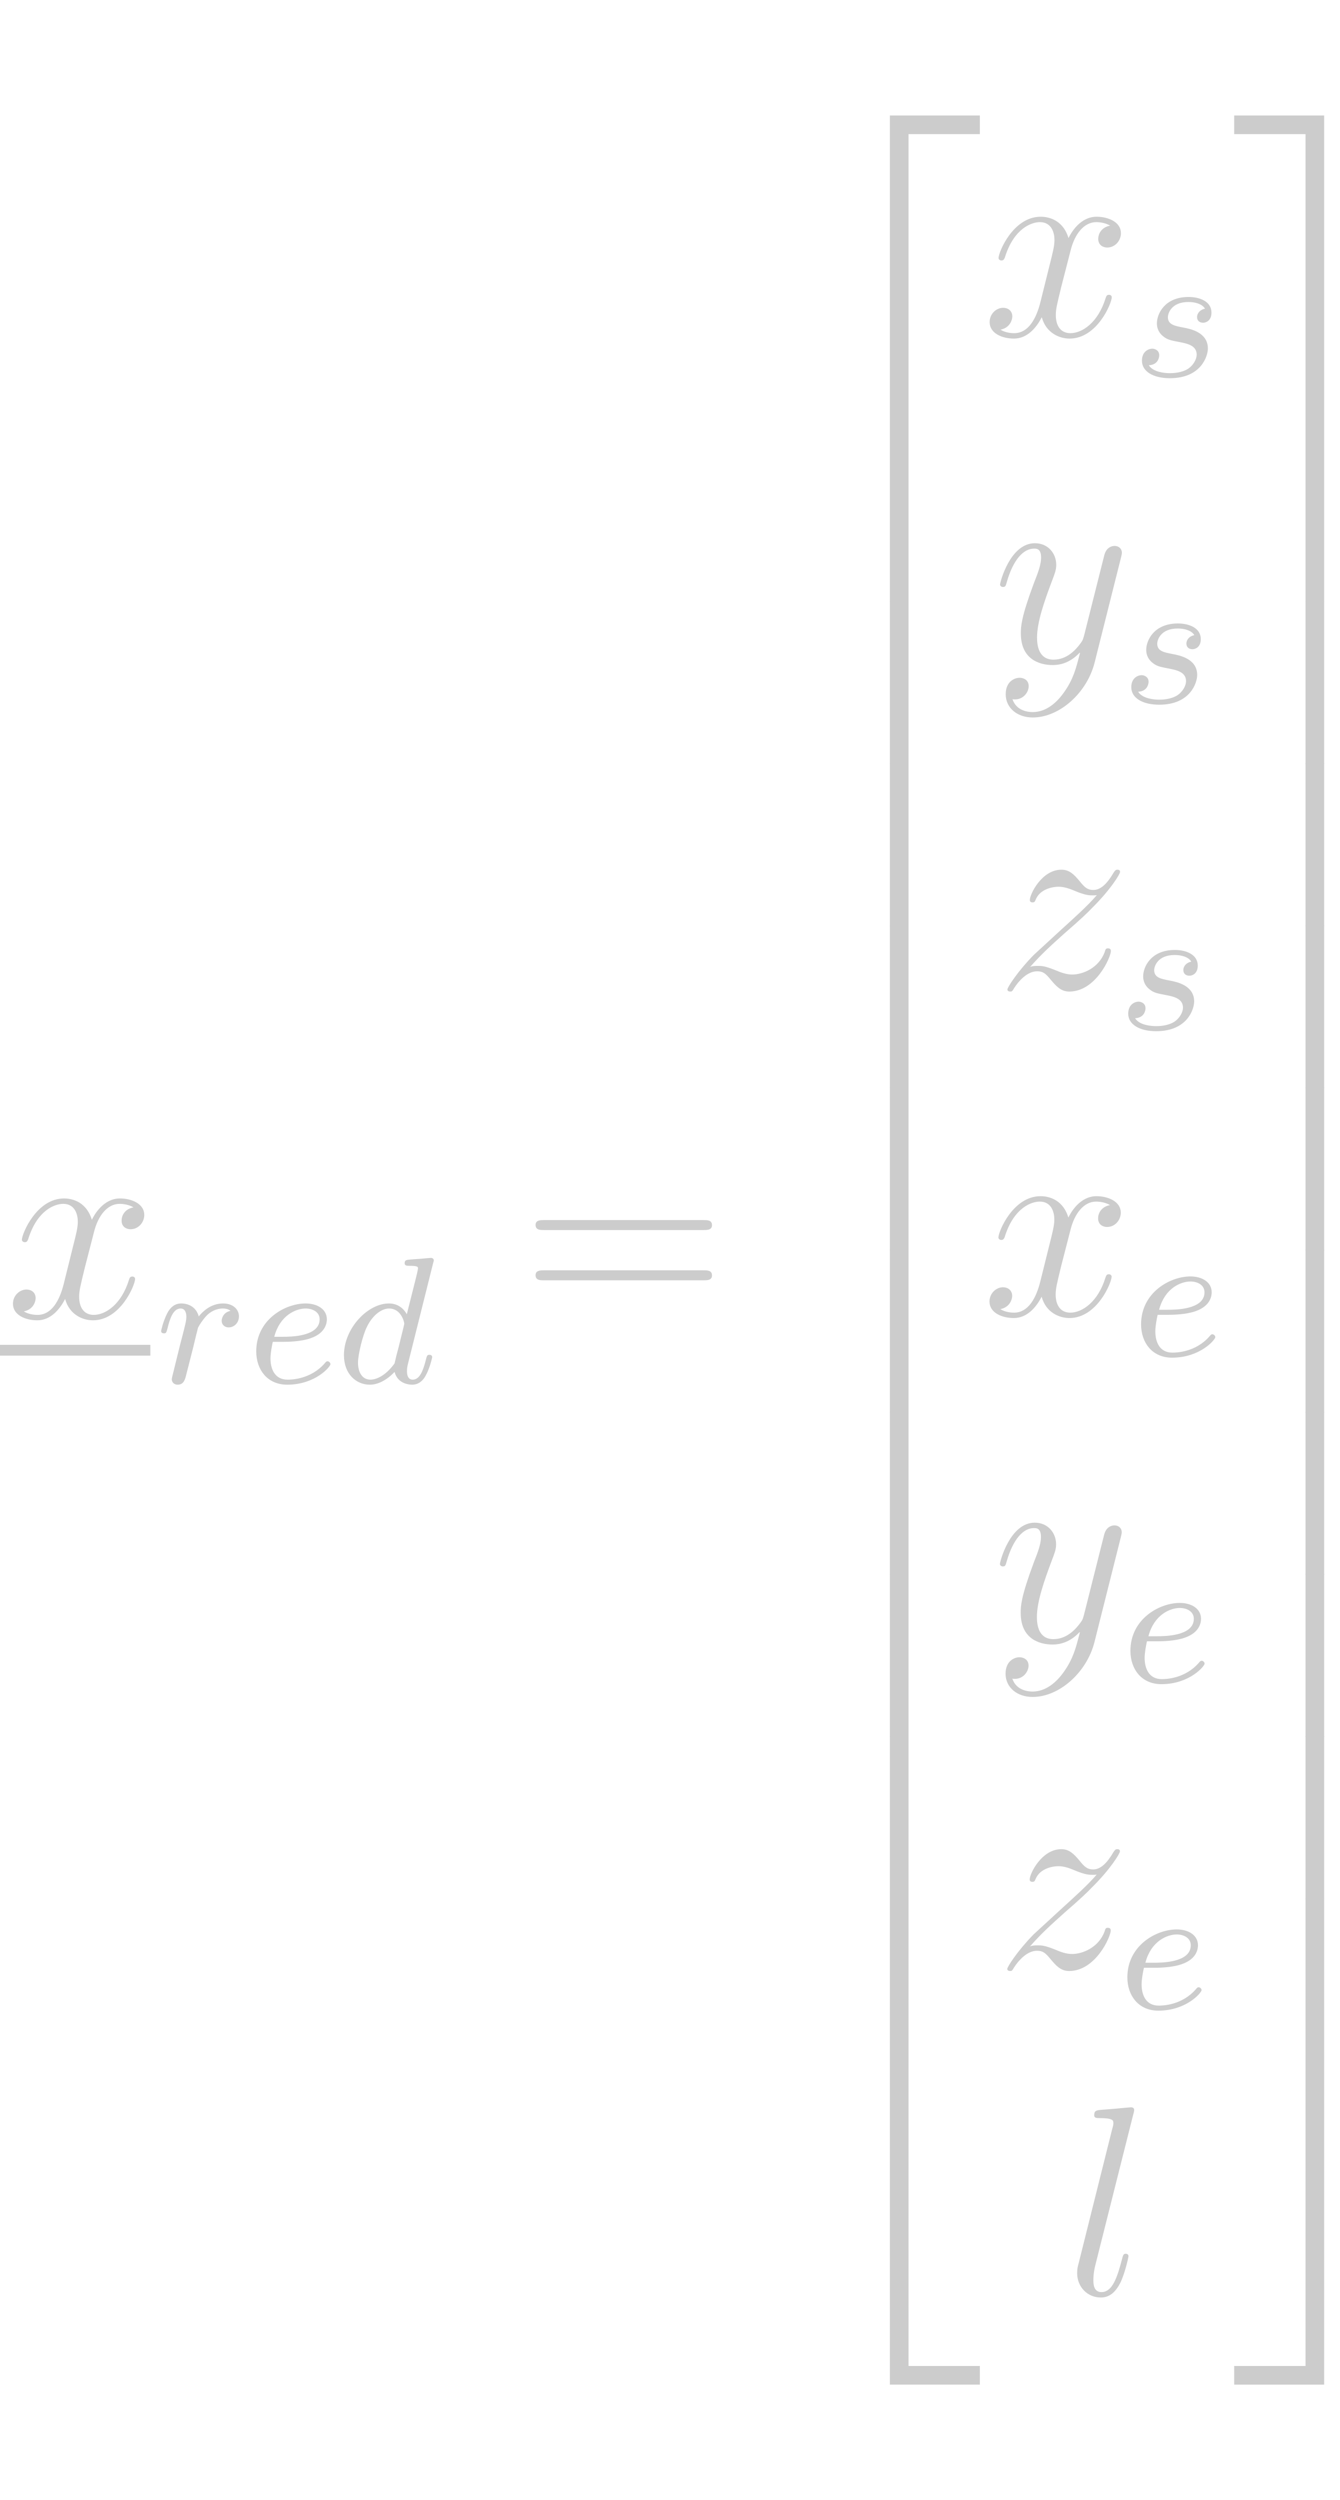 <?xml version="1.0" encoding="UTF-8" standalone="no"?><!DOCTYPE svg PUBLIC "-//W3C//DTD SVG 1.1//EN" "http://www.w3.org/Graphics/SVG/1.1/DTD/svg11.dtd"><svg width="100%" height="100%" viewBox="0 0 67 125" version="1.1" xmlns="http://www.w3.org/2000/svg" xmlns:xlink="http://www.w3.org/1999/xlink" xml:space="preserve" xmlns:serif="http://www.serif.com/" style="fill-rule:evenodd;clip-rule:evenodd;stroke-linejoin:round;stroke-miterlimit:2;"><g id="page1"><path id="g2-120" d="M6.674,60.366c-0.433,0.081 -0.595,0.405 -0.595,0.662c0,0.324 0.257,0.432 0.446,0.432c0.405,-0 0.689,-0.351 0.689,-0.716c-0,-0.567 -0.649,-0.824 -1.216,-0.824c-0.824,-0 -1.283,0.81 -1.405,1.067c-0.311,-1.013 -1.148,-1.067 -1.391,-1.067c-1.378,-0 -2.108,1.77 -2.108,2.067c0,0.054 0.054,0.121 0.149,0.121c0.108,0 0.135,-0.081 0.162,-0.135c0.459,-1.499 1.364,-1.783 1.756,-1.783c0.608,0 0.73,0.567 0.73,0.892c-0,0.297 -0.081,0.608 -0.244,1.256l-0.459,1.851c-0.202,0.81 -0.594,1.553 -1.31,1.553c-0.068,0 -0.406,0 -0.689,-0.175c0.486,-0.095 0.594,-0.5 0.594,-0.662c0,-0.27 -0.202,-0.432 -0.459,-0.432c-0.324,-0 -0.676,0.283 -0.676,0.715c0,0.568 0.635,0.825 1.216,0.825c0.649,-0 1.108,-0.514 1.392,-1.068c0.216,0.797 0.891,1.068 1.391,1.068c1.378,-0 2.108,-1.77 2.108,-2.067c-0,-0.068 -0.054,-0.122 -0.135,-0.122c-0.122,0 -0.136,0.068 -0.176,0.176c-0.365,1.188 -1.148,1.742 -1.756,1.742c-0.473,0 -0.73,-0.351 -0.73,-0.905c0,-0.297 0.054,-0.513 0.27,-1.405l0.473,-1.837c0.203,-0.811 0.662,-1.405 1.284,-1.405c0.027,0 0.405,0 0.689,0.176Z" style="fill:#ccc;fill-rule:nonzero;"/><rect x="-0" y="67.239" width="7.517" height="0.54" style="fill:#ccc;"/><path id="g1-114" d="M9.525,67.899c0.099,-0.387 0.198,-0.774 0.288,-1.171c0.009,-0.018 0.072,-0.279 0.081,-0.324c0.027,-0.081 0.253,-0.45 0.487,-0.675c0.288,-0.261 0.594,-0.306 0.756,-0.306c0.099,-0 0.261,0.009 0.388,0.117c-0.388,0.081 -0.442,0.414 -0.442,0.495c0,0.198 0.153,0.333 0.352,0.333c0.243,0 0.513,-0.198 0.513,-0.558c-0,-0.324 -0.279,-0.64 -0.793,-0.64c-0.612,0 -1.026,0.406 -1.216,0.649c-0.18,-0.649 -0.792,-0.649 -0.882,-0.649c-0.324,0 -0.55,0.208 -0.694,0.487c-0.207,0.405 -0.306,0.864 -0.306,0.891c0,0.081 0.063,0.117 0.135,0.117c0.117,0 0.126,-0.036 0.189,-0.27c0.108,-0.441 0.271,-0.972 0.649,-0.972c0.234,-0 0.288,0.225 0.288,0.423c0,0.162 -0.045,0.333 -0.117,0.63c-0.018,0.072 -0.153,0.604 -0.189,0.73l-0.333,1.351c-0.036,0.135 -0.09,0.36 -0.09,0.396c-0,0.207 0.171,0.279 0.288,0.279c0.315,0 0.378,-0.252 0.45,-0.558l0.198,-0.775Z" style="fill:#ccc;fill-rule:nonzero;"/><path id="g1-101" d="M14.181,67.089c0.198,-0 0.874,-0.009 1.351,-0.18c0.784,-0.271 0.811,-0.811 0.811,-0.946c-0,-0.504 -0.478,-0.793 -1.063,-0.793c-1.018,0 -2.468,0.802 -2.468,2.396c0,0.919 0.559,1.666 1.549,1.666c1.405,0 2.162,-0.9 2.162,-1.027c-0,-0.081 -0.09,-0.144 -0.144,-0.144c-0.054,0 -0.081,0.027 -0.126,0.081c-0.712,0.838 -1.721,0.838 -1.874,0.838c-0.657,0 -0.855,-0.558 -0.855,-1.063c-0,-0.27 0.081,-0.675 0.117,-0.828l0.54,-0Zm-0.468,-0.252c0.288,-1.099 1.108,-1.414 1.567,-1.414c0.36,-0 0.702,0.18 0.702,0.54c0,0.874 -1.477,0.874 -1.855,0.874l-0.414,-0Z" style="fill:#ccc;fill-rule:nonzero;"/><path id="g1-100" d="M21.655,63.162c0.009,-0.018 0.036,-0.135 0.036,-0.144c0,-0.045 -0.036,-0.126 -0.144,-0.126c-0.036,-0 -0.315,0.027 -0.522,0.045l-0.504,0.036c-0.199,0.018 -0.289,0.027 -0.289,0.189c0,0.126 0.126,0.126 0.235,0.126c0.432,0 0.432,0.054 0.432,0.135c-0,0.054 -0.072,0.351 -0.117,0.532l-0.442,1.756c-0.081,-0.153 -0.342,-0.541 -0.891,-0.541c-1.072,0 -2.252,1.252 -2.252,2.585c0,0.937 0.604,1.477 1.297,1.477c0.577,0 1.072,-0.459 1.234,-0.639c0.162,0.621 0.775,0.639 0.883,0.639c0.414,0 0.621,-0.342 0.693,-0.495c0.18,-0.324 0.306,-0.847 0.306,-0.883c0,-0.054 -0.036,-0.117 -0.144,-0.117c-0.108,0 -0.126,0.054 -0.18,0.279c-0.126,0.496 -0.297,0.964 -0.648,0.964c-0.207,0 -0.289,-0.171 -0.289,-0.423c0,-0.171 0.027,-0.27 0.054,-0.388l1.252,-5.007Zm-1.927,5.007c-0.45,0.622 -0.919,0.811 -1.207,0.811c-0.414,0 -0.621,-0.378 -0.621,-0.847c-0,-0.423 0.243,-1.387 0.441,-1.783c0.261,-0.549 0.703,-0.927 1.117,-0.927c0.585,-0 0.756,0.657 0.756,0.765c0,0.036 -0.225,0.919 -0.279,1.153c-0.117,0.423 -0.117,0.441 -0.207,0.828Z" style="fill:#ccc;fill-rule:nonzero;"/><path id="g3-61" d="M35.168,61.5c0.189,0 0.432,0 0.432,-0.243c0,-0.256 -0.229,-0.256 -0.432,-0.256l-7.957,-0c-0.189,-0 -0.432,-0 -0.432,0.243c-0,0.256 0.229,0.256 0.432,0.256l7.957,0Zm0,2.513c0.189,0 0.432,0 0.432,-0.243c0,-0.257 -0.229,-0.257 -0.432,-0.257l-7.957,0c-0.189,0 -0.432,0 -0.432,0.244c-0,0.256 0.229,0.256 0.432,0.256l7.957,0Z" style="fill:#ccc;fill-rule:nonzero;"/><path id="g0-50" d="M44.494,30.077l0.932,0l0,-23.371l3.567,-0l-0,-0.932l-4.499,-0l0,24.303Z" style="fill:#ccc;fill-rule:nonzero;"/><rect id="g0-54" x="44.494" y="30.064" width="0.932" height="8.133" style="fill:#ccc;fill-rule:nonzero;"/><rect id="g0-541" serif:id="g0-54" x="44.494" y="38.17" width="0.932" height="8.133" style="fill:#ccc;fill-rule:nonzero;"/><rect id="g0-542" serif:id="g0-54" x="44.494" y="46.275" width="0.932" height="8.133" style="fill:#ccc;fill-rule:nonzero;"/><rect id="g0-543" serif:id="g0-54" x="44.494" y="54.381" width="0.932" height="8.133" style="fill:#ccc;fill-rule:nonzero;"/><rect id="g0-544" serif:id="g0-54" x="44.494" y="62.487" width="0.932" height="8.133" style="fill:#ccc;fill-rule:nonzero;"/><rect id="g0-545" serif:id="g0-54" x="44.494" y="70.592" width="0.932" height="8.133" style="fill:#ccc;fill-rule:nonzero;"/><rect id="g0-546" serif:id="g0-54" x="44.494" y="78.698" width="0.932" height="8.133" style="fill:#ccc;fill-rule:nonzero;"/><rect id="g0-547" serif:id="g0-54" x="44.494" y="86.804" width="0.932" height="8.133" style="fill:#ccc;fill-rule:nonzero;"/><path id="g0-52" d="M44.494,119.226l4.499,0l-0,-0.932l-3.567,0l0,-23.371l-0.932,-0l0,24.303Z" style="fill:#ccc;fill-rule:nonzero;"/><path id="g2-1201" serif:id="g2-120" d="M55.507,11.282c-0.433,0.081 -0.595,0.405 -0.595,0.662c0,0.324 0.257,0.432 0.446,0.432c0.405,-0 0.689,-0.351 0.689,-0.716c0,-0.567 -0.648,-0.824 -1.216,-0.824c-0.824,-0 -1.283,0.81 -1.405,1.067c-0.31,-1.013 -1.148,-1.067 -1.391,-1.067c-1.378,-0 -2.108,1.77 -2.108,2.067c0,0.054 0.054,0.121 0.149,0.121c0.108,0 0.135,-0.081 0.162,-0.135c0.459,-1.499 1.365,-1.783 1.756,-1.783c0.608,0 0.73,0.567 0.73,0.892c-0,0.297 -0.081,0.608 -0.243,1.256l-0.46,1.851c-0.202,0.81 -0.594,1.553 -1.31,1.553c-0.068,0 -0.405,0 -0.689,-0.175c0.486,-0.095 0.594,-0.5 0.594,-0.662c0,-0.27 -0.202,-0.432 -0.459,-0.432c-0.324,-0 -0.675,0.283 -0.675,0.716c-0,0.567 0.634,0.824 1.215,0.824c0.649,-0 1.108,-0.514 1.392,-1.068c0.216,0.797 0.891,1.068 1.391,1.068c1.378,-0 2.108,-1.77 2.108,-2.067c-0,-0.068 -0.054,-0.122 -0.135,-0.122c-0.122,0 -0.135,0.068 -0.176,0.176c-0.365,1.189 -1.148,1.742 -1.756,1.742c-0.473,0 -0.73,-0.351 -0.73,-0.905c0,-0.297 0.054,-0.513 0.271,-1.405l0.472,-1.837c0.203,-0.81 0.662,-1.405 1.284,-1.405c0.027,0 0.405,0 0.689,0.176Z" style="fill:#ccc;fill-rule:nonzero;"/><path id="g1-115" d="M60.25,15.434c-0.207,0.036 -0.397,0.198 -0.397,0.423c0,0.162 0.108,0.279 0.307,0.279c0.135,0 0.414,-0.099 0.414,-0.504c-0,-0.559 -0.586,-0.784 -1.144,-0.784c-1.207,0 -1.585,0.856 -1.585,1.315c-0,0.09 -0,0.414 0.333,0.667c0.207,0.162 0.36,0.189 0.829,0.279c0.315,0.063 0.828,0.153 0.828,0.621c0,0.234 -0.171,0.532 -0.423,0.703c-0.333,0.216 -0.774,0.225 -0.919,0.225c-0.216,-0 -0.828,-0.036 -1.053,-0.396c0.459,-0.018 0.522,-0.388 0.522,-0.496c0,-0.27 -0.243,-0.333 -0.351,-0.333c-0.144,-0 -0.514,0.108 -0.514,0.603c0,0.532 0.559,0.874 1.396,0.874c1.568,-0 1.901,-1.108 1.901,-1.486c-0,-0.811 -0.883,-0.982 -1.216,-1.045c-0.432,-0.081 -0.784,-0.144 -0.784,-0.522c0,-0.162 0.153,-0.757 1.027,-0.757c0.342,0 0.694,0.099 0.829,0.334Z" style="fill:#ccc;fill-rule:nonzero;"/><path id="g2-121" d="M53.19,34.63c-0.365,0.514 -0.892,0.973 -1.554,0.973c-0.162,0 -0.81,-0.027 -1.013,-0.648c0.041,0.013 0.108,0.013 0.135,0.013c0.405,0 0.676,-0.351 0.676,-0.662c-0,-0.311 -0.257,-0.419 -0.46,-0.419c-0.216,0 -0.689,0.162 -0.689,0.824c0,0.689 0.581,1.162 1.351,1.162c1.351,0 2.716,-1.243 3.094,-2.742l1.324,-5.269c0.013,-0.067 0.04,-0.148 0.04,-0.229c0,-0.203 -0.162,-0.338 -0.364,-0.338c-0.122,-0 -0.406,0.054 -0.514,0.459l-0.999,3.972c-0.068,0.243 -0.068,0.27 -0.176,0.419c-0.27,0.378 -0.716,0.837 -1.365,0.837c-0.756,0 -0.824,-0.743 -0.824,-1.108c0,-0.77 0.365,-1.81 0.73,-2.782c0.149,-0.392 0.23,-0.581 0.23,-0.852c-0,-0.567 -0.406,-1.08 -1.068,-1.08c-1.243,-0 -1.742,1.959 -1.742,2.067c-0,0.054 0.054,0.121 0.148,0.121c0.122,0 0.135,-0.054 0.189,-0.243c0.325,-1.135 0.838,-1.675 1.365,-1.675c0.121,-0 0.351,-0 0.351,0.446c0,0.351 -0.149,0.743 -0.351,1.256c-0.662,1.77 -0.662,2.216 -0.662,2.54c-0,1.283 0.918,1.58 1.594,1.58c0.392,0 0.878,-0.121 1.351,-0.621l0.013,0.013c-0.202,0.798 -0.337,1.324 -0.81,1.986Z" style="fill:#ccc;fill-rule:nonzero;"/><path id="g1-1151" serif:id="g1-115" d="M59.716,31.757c-0.207,0.036 -0.396,0.198 -0.396,0.424c-0,0.162 0.108,0.279 0.306,0.279c0.135,-0 0.414,-0.099 0.414,-0.505c0,-0.558 -0.585,-0.783 -1.143,-0.783c-1.207,-0 -1.586,0.856 -1.586,1.315c0,0.09 0,0.414 0.334,0.666c0.207,0.162 0.36,0.189 0.828,0.28c0.315,0.063 0.829,0.153 0.829,0.621c-0,0.234 -0.171,0.531 -0.423,0.702c-0.334,0.217 -0.775,0.226 -0.919,0.226c-0.216,-0 -0.829,-0.036 -1.054,-0.397c0.459,-0.018 0.523,-0.387 0.523,-0.495c-0,-0.27 -0.244,-0.333 -0.352,-0.333c-0.144,-0 -0.513,0.108 -0.513,0.603c-0,0.532 0.558,0.874 1.396,0.874c1.567,-0 1.9,-1.108 1.9,-1.486c0,-0.811 -0.882,-0.982 -1.216,-1.045c-0.432,-0.081 -0.783,-0.144 -0.783,-0.522c-0,-0.162 0.153,-0.757 1.027,-0.757c0.342,0 0.693,0.099 0.828,0.333Z" style="fill:#ccc;fill-rule:nonzero;"/><path id="g2-122" d="M51.505,48.347c0.581,-0.662 1.054,-1.081 1.729,-1.689c0.811,-0.702 1.162,-1.04 1.351,-1.243c0.946,-0.932 1.419,-1.715 1.419,-1.823c-0,-0.109 -0.108,-0.109 -0.135,-0.109c-0.095,0 -0.122,0.054 -0.19,0.149c-0.337,0.581 -0.662,0.865 -1.013,0.865c-0.284,-0 -0.432,-0.122 -0.689,-0.446c-0.283,-0.338 -0.513,-0.568 -0.905,-0.568c-0.986,0 -1.581,1.23 -1.581,1.513c0,0.041 0.014,0.122 0.136,0.122c0.108,0 0.121,-0.054 0.162,-0.149c0.229,-0.54 0.878,-0.634 1.134,-0.634c0.284,-0 0.554,0.094 0.838,0.216c0.513,0.216 0.73,0.216 0.865,0.216c0.094,-0 0.148,-0 0.216,-0.014c-0.446,0.527 -1.176,1.176 -1.783,1.73l-1.365,1.256c-0.824,0.837 -1.324,1.635 -1.324,1.729c0,0.081 0.068,0.108 0.149,0.108c0.081,0 0.094,-0.013 0.189,-0.175c0.216,-0.338 0.648,-0.838 1.148,-0.838c0.284,-0 0.419,0.095 0.689,0.432c0.257,0.297 0.487,0.581 0.919,0.581c1.324,0 2.08,-1.716 2.08,-2.026c0,-0.054 -0.013,-0.135 -0.148,-0.135c-0.108,-0 -0.122,0.054 -0.162,0.189c-0.298,0.797 -1.095,1.121 -1.622,1.121c-0.283,0 -0.553,-0.094 -0.837,-0.216c-0.541,-0.216 -0.689,-0.216 -0.865,-0.216c-0.135,-0 -0.283,-0 -0.405,0.054Z" style="fill:#ccc;fill-rule:nonzero;"/><path id="g1-1152" serif:id="g1-115" d="M59.564,48.081c-0.208,0.036 -0.397,0.198 -0.397,0.423c0,0.163 0.108,0.28 0.307,0.28c0.135,-0 0.414,-0.099 0.414,-0.505c-0,-0.558 -0.586,-0.783 -1.144,-0.783c-1.207,-0 -1.585,0.855 -1.585,1.315c-0,0.09 -0,0.414 0.333,0.666c0.207,0.162 0.36,0.189 0.829,0.279c0.315,0.063 0.828,0.153 0.828,0.622c0,0.234 -0.171,0.531 -0.423,0.702c-0.333,0.216 -0.774,0.225 -0.919,0.225c-0.216,0 -0.828,-0.036 -1.053,-0.396c0.459,-0.018 0.522,-0.387 0.522,-0.495c0,-0.27 -0.243,-0.334 -0.351,-0.334c-0.144,0 -0.514,0.109 -0.514,0.604c0,0.531 0.559,0.874 1.396,0.874c1.568,-0 1.901,-1.108 1.901,-1.487c-0,-0.81 -0.883,-0.981 -1.216,-1.044c-0.432,-0.081 -0.784,-0.144 -0.784,-0.523c0,-0.162 0.153,-0.756 1.027,-0.756c0.342,-0 0.694,0.099 0.829,0.333Z" style="fill:#ccc;fill-rule:nonzero;"/><path id="g2-1202" serif:id="g2-120" d="M55.5,60.253c-0.433,0.081 -0.595,0.405 -0.595,0.662c0,0.324 0.257,0.432 0.446,0.432c0.405,0 0.689,-0.351 0.689,-0.716c0,-0.567 -0.648,-0.824 -1.216,-0.824c-0.824,0 -1.283,0.811 -1.405,1.067c-0.31,-1.013 -1.148,-1.067 -1.391,-1.067c-1.378,0 -2.108,1.77 -2.108,2.067c0,0.054 0.054,0.122 0.149,0.122c0.108,-0 0.135,-0.081 0.162,-0.135c0.459,-1.5 1.364,-1.784 1.756,-1.784c0.608,0 0.73,0.568 0.73,0.892c-0,0.297 -0.081,0.608 -0.243,1.256l-0.46,1.851c-0.202,0.811 -0.594,1.554 -1.31,1.554c-0.068,-0 -0.405,-0 -0.689,-0.176c0.486,-0.094 0.594,-0.5 0.594,-0.662c0,-0.27 -0.202,-0.432 -0.459,-0.432c-0.324,-0 -0.675,0.284 -0.675,0.716c-0,0.567 0.634,0.824 1.215,0.824c0.649,-0 1.108,-0.513 1.392,-1.067c0.216,0.797 0.891,1.067 1.391,1.067c1.378,-0 2.108,-1.77 2.108,-2.067c-0,-0.068 -0.054,-0.122 -0.135,-0.122c-0.122,0 -0.135,0.068 -0.176,0.176c-0.365,1.189 -1.148,1.743 -1.756,1.743c-0.473,-0 -0.73,-0.352 -0.73,-0.905c0,-0.298 0.054,-0.514 0.27,-1.405l0.473,-1.838c0.203,-0.81 0.662,-1.405 1.284,-1.405c0.027,0 0.405,0 0.689,0.176Z" style="fill:#ccc;fill-rule:nonzero;"/><path id="g1-1011" serif:id="g1-101" d="M58.423,65.738c0.198,-0 0.874,-0.009 1.351,-0.18c0.784,-0.271 0.811,-0.811 0.811,-0.946c-0,-0.504 -0.477,-0.793 -1.063,-0.793c-1.018,0 -2.468,0.802 -2.468,2.396c0,0.919 0.559,1.666 1.549,1.666c1.405,0 2.162,-0.9 2.162,-1.026c-0,-0.081 -0.09,-0.145 -0.144,-0.145c-0.054,0 -0.081,0.027 -0.126,0.082c-0.712,0.837 -1.72,0.837 -1.874,0.837c-0.657,0 -0.855,-0.558 -0.855,-1.063c-0,-0.27 0.081,-0.675 0.117,-0.828l0.54,-0Zm-0.468,-0.252c0.288,-1.099 1.108,-1.414 1.567,-1.414c0.36,-0 0.703,0.18 0.703,0.54c-0,0.874 -1.477,0.874 -1.856,0.874l-0.414,-0Z" style="fill:#ccc;fill-rule:nonzero;"/><path id="g2-1211" serif:id="g2-121" d="M53.183,83.602c-0.365,0.513 -0.892,0.972 -1.554,0.972c-0.162,0 -0.81,-0.027 -1.013,-0.648c0.041,0.013 0.108,0.013 0.135,0.013c0.405,0 0.676,-0.351 0.676,-0.662c-0,-0.31 -0.257,-0.418 -0.46,-0.418c-0.216,-0 -0.689,0.162 -0.689,0.824c0,0.689 0.581,1.162 1.351,1.162c1.351,-0 2.716,-1.243 3.094,-2.743l1.324,-5.269c0.013,-0.067 0.04,-0.148 0.04,-0.229c0,-0.203 -0.162,-0.338 -0.364,-0.338c-0.122,0 -0.406,0.054 -0.514,0.459l-1,3.972c-0.067,0.243 -0.067,0.27 -0.175,0.419c-0.27,0.378 -0.716,0.838 -1.365,0.838c-0.756,-0 -0.824,-0.744 -0.824,-1.108c0,-0.77 0.365,-1.811 0.73,-2.783c0.148,-0.392 0.23,-0.581 0.23,-0.851c-0,-0.568 -0.406,-1.081 -1.068,-1.081c-1.243,-0 -1.742,1.959 -1.742,2.067c-0,0.054 0.054,0.121 0.148,0.121c0.122,0 0.135,-0.054 0.189,-0.243c0.325,-1.134 0.838,-1.675 1.365,-1.675c0.121,0 0.351,0 0.351,0.446c0,0.351 -0.149,0.743 -0.351,1.256c-0.662,1.77 -0.662,2.216 -0.662,2.54c-0,1.283 0.918,1.581 1.594,1.581c0.392,-0 0.878,-0.122 1.351,-0.622l0.013,0.014c-0.202,0.797 -0.337,1.324 -0.81,1.986Z" style="fill:#ccc;fill-rule:nonzero;"/><path id="g1-1012" serif:id="g1-101" d="M57.89,82.062c0.198,-0 0.873,-0.009 1.351,-0.181c0.783,-0.27 0.81,-0.81 0.81,-0.945c0,-0.505 -0.477,-0.793 -1.062,-0.793c-1.018,0 -2.468,0.802 -2.468,2.396c-0,0.919 0.558,1.666 1.549,1.666c1.405,0 2.161,-0.901 2.161,-1.027c0,-0.081 -0.09,-0.144 -0.144,-0.144c-0.054,0 -0.081,0.027 -0.126,0.081c-0.711,0.838 -1.72,0.838 -1.873,0.838c-0.658,-0 -0.856,-0.559 -0.856,-1.063c0,-0.27 0.081,-0.675 0.117,-0.828l0.541,-0Zm-0.469,-0.253c0.289,-1.098 1.108,-1.414 1.568,-1.414c0.36,0 0.702,0.181 0.702,0.541c0,0.873 -1.477,0.873 -1.855,0.873l-0.415,0Z" style="fill:#ccc;fill-rule:nonzero;"/><path id="g2-1221" serif:id="g2-122" d="M51.498,97.318c0.581,-0.662 1.054,-1.081 1.729,-1.689c0.811,-0.702 1.162,-1.04 1.351,-1.242c0.946,-0.933 1.419,-1.716 1.419,-1.824c-0,-0.108 -0.109,-0.108 -0.136,-0.108c-0.094,-0 -0.121,0.054 -0.189,0.148c-0.337,0.581 -0.662,0.865 -1.013,0.865c-0.284,-0 -0.432,-0.122 -0.689,-0.446c-0.284,-0.338 -0.513,-0.567 -0.905,-0.567c-0.986,-0 -1.581,1.229 -1.581,1.513c0,0.04 0.014,0.121 0.136,0.121c0.108,0 0.121,-0.054 0.162,-0.148c0.229,-0.541 0.878,-0.635 1.134,-0.635c0.284,-0 0.554,0.094 0.838,0.216c0.513,0.216 0.73,0.216 0.865,0.216c0.094,0 0.148,0 0.216,-0.013c-0.446,0.526 -1.176,1.175 -1.783,1.729l-1.365,1.256c-0.824,0.838 -1.324,1.635 -1.324,1.729c0,0.081 0.068,0.108 0.149,0.108c0.081,0 0.094,-0.013 0.189,-0.175c0.216,-0.338 0.648,-0.838 1.148,-0.838c0.284,0 0.419,0.095 0.689,0.433c0.257,0.297 0.487,0.58 0.919,0.58c1.324,0 2.08,-1.715 2.08,-2.026c0,-0.054 -0.013,-0.135 -0.148,-0.135c-0.108,-0 -0.122,0.054 -0.162,0.189c-0.298,0.797 -1.095,1.121 -1.622,1.121c-0.283,0 -0.553,-0.094 -0.837,-0.216c-0.541,-0.216 -0.689,-0.216 -0.865,-0.216c-0.135,0 -0.283,0 -0.405,0.054Z" style="fill:#ccc;fill-rule:nonzero;"/><path id="g1-1013" serif:id="g1-101" d="M57.737,98.385c0.198,0 0.874,-0.009 1.351,-0.18c0.784,-0.27 0.811,-0.81 0.811,-0.945c-0,-0.505 -0.478,-0.793 -1.063,-0.793c-1.018,0 -2.468,0.802 -2.468,2.396c0,0.918 0.559,1.666 1.549,1.666c1.405,-0 2.162,-0.901 2.162,-1.027c-0,-0.081 -0.09,-0.144 -0.144,-0.144c-0.054,0 -0.081,0.027 -0.126,0.081c-0.712,0.838 -1.72,0.838 -1.874,0.838c-0.657,-0 -0.855,-0.559 -0.855,-1.063c-0,-0.27 0.081,-0.676 0.117,-0.829l0.54,0Zm-0.468,-0.252c0.288,-1.099 1.108,-1.414 1.567,-1.414c0.36,0 0.703,0.18 0.703,0.541c-0,0.873 -1.477,0.873 -1.856,0.873l-0.414,0Z" style="fill:#ccc;fill-rule:nonzero;"/><path id="g2-108" d="M56.668,105.698c0.014,-0.054 0.041,-0.135 0.041,-0.202c-0,-0.135 -0.135,-0.135 -0.162,-0.135c-0.014,-0 -0.5,0.04 -0.743,0.067c-0.23,0.014 -0.433,0.041 -0.676,0.054c-0.324,0.027 -0.418,0.041 -0.418,0.284c-0,0.135 0.135,0.135 0.27,0.135c0.689,0 0.689,0.122 0.689,0.257c-0,0.054 -0,0.081 -0.068,0.324l-1.675,6.701c-0.041,0.148 -0.068,0.256 -0.068,0.472c0,0.676 0.5,1.216 1.189,1.216c0.446,0 0.743,-0.297 0.959,-0.716c0.23,-0.446 0.419,-1.297 0.419,-1.351c0,-0.067 -0.054,-0.121 -0.135,-0.121c-0.121,-0 -0.135,0.067 -0.189,0.27c-0.243,0.932 -0.486,1.648 -1.027,1.648c-0.405,0 -0.405,-0.432 -0.405,-0.621c0,-0.054 0,-0.338 0.095,-0.716l1.904,-7.566Z" style="fill:#ccc;fill-rule:nonzero;"/><path id="g0-51" d="M65.276,30.077l0.932,0l0,-24.303l-4.498,-0l-0,0.932l3.566,-0l0,23.371Z" style="fill:#ccc;fill-rule:nonzero;"/><rect id="g0-55" x="65.276" y="30.064" width="0.932" height="8.133" style="fill:#ccc;fill-rule:nonzero;"/><rect id="g0-551" serif:id="g0-55" x="65.276" y="38.17" width="0.932" height="8.133" style="fill:#ccc;fill-rule:nonzero;"/><rect id="g0-552" serif:id="g0-55" x="65.276" y="46.275" width="0.932" height="8.133" style="fill:#ccc;fill-rule:nonzero;"/><rect id="g0-553" serif:id="g0-55" x="65.276" y="54.381" width="0.932" height="8.133" style="fill:#ccc;fill-rule:nonzero;"/><rect id="g0-554" serif:id="g0-55" x="65.276" y="62.487" width="0.932" height="8.133" style="fill:#ccc;fill-rule:nonzero;"/><rect id="g0-555" serif:id="g0-55" x="65.276" y="70.592" width="0.932" height="8.133" style="fill:#ccc;fill-rule:nonzero;"/><rect id="g0-556" serif:id="g0-55" x="65.276" y="78.698" width="0.932" height="8.133" style="fill:#ccc;fill-rule:nonzero;"/><rect id="g0-557" serif:id="g0-55" x="65.276" y="86.804" width="0.932" height="8.133" style="fill:#ccc;fill-rule:nonzero;"/><path id="g0-53" d="M65.276,118.294l-3.566,0l-0,0.932l4.498,0l0,-24.303l-0.932,-0l0,23.371Z" style="fill:#ccc;fill-rule:nonzero;"/></g></svg>